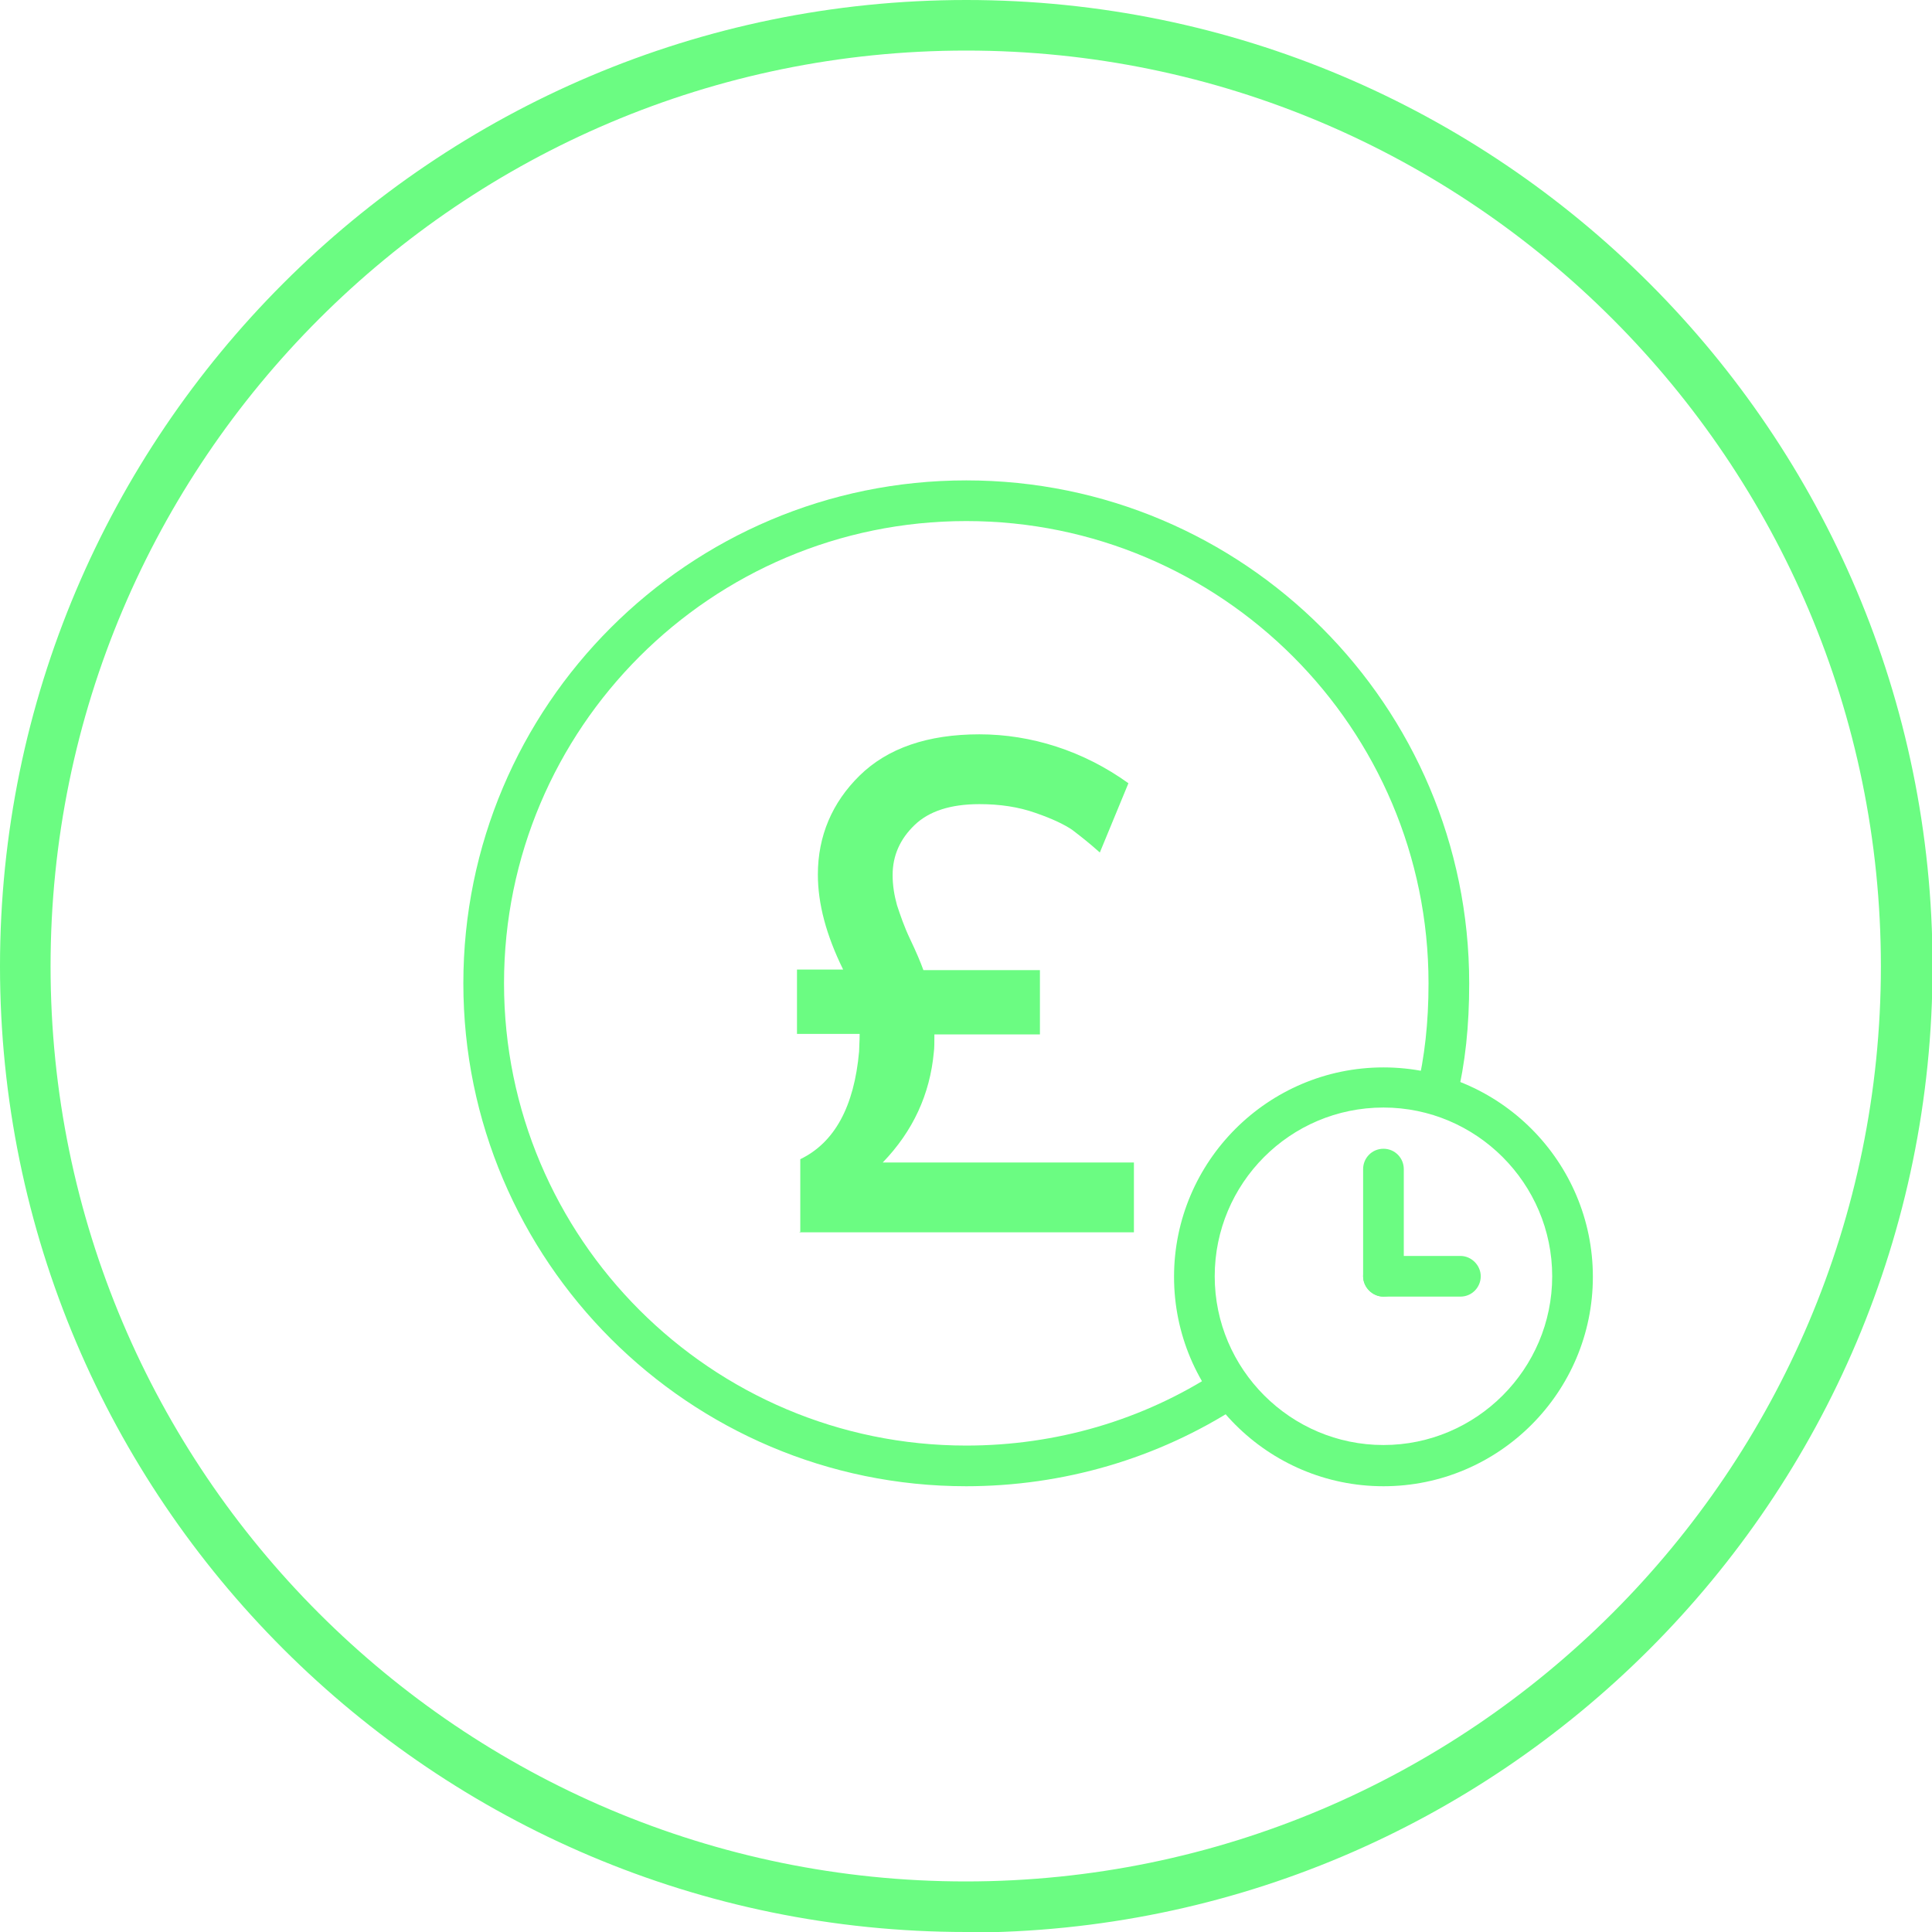 <?xml version="1.0" encoding="UTF-8"?><svg id="Layer_2" xmlns="http://www.w3.org/2000/svg" viewBox="0 0 35.15 35.15"><defs><style>.cls-1{fill:#6bfc82;stroke-width:0px;}</style></defs><g id="Layer_1-2"><path class="cls-1" d="M17.58,35.15C7.88,35.15,0,27.27,0,17.58S7.88,0,17.58,0s17.58,7.88,17.58,17.58-7.88,17.58-17.58,17.58h0ZM17.58.92C8.39.92.92,8.39.92,17.58s7.47,16.65,16.65,16.65,16.65-7.47,16.65-16.65S26.76.92,17.58.92Z"/><path class="cls-1" d="M14.56,22.41v-1.32c.62-.3.98-.95,1.07-1.96,0-.07.01-.18.01-.32h-1.14v-1.17h.84c-.31-.63-.46-1.2-.46-1.73,0-.7.26-1.31.76-1.8.51-.5,1.24-.75,2.18-.75s1.89.3,2.71.89l-.52,1.26c-.2-.18-.37-.31-.5-.41-.13-.09-.35-.2-.67-.31-.31-.11-.65-.16-1.02-.16-.53,0-.92.13-1.18.38-.26.25-.4.55-.4.91,0,.19.03.37.08.55.06.18.13.39.24.62s.19.42.24.56h2.12v1.17h-1.92c0,.14,0,.25-.01.32-.07.77-.38,1.44-.93,2.01h4.57v1.27h-6.09Z"/><path class="cls-1" d="M17.58,27.04c-5.04,0-9.15-4.1-9.15-9.15s4.1-9.15,9.15-9.15,9.15,4.1,9.15,9.15c0,.78-.07,1.45-.23,2.11-.05.2-.25.32-.45.27-.2-.05-.32-.25-.27-.45.14-.6.21-1.21.21-1.93,0-4.64-3.77-8.41-8.41-8.41s-8.41,3.77-8.41,8.41,3.77,8.41,8.41,8.41c1.63,0,3.21-.46,4.56-1.34.17-.11.4-.06.51.11.11.17.06.4-.11.51-1.48.96-3.2,1.46-4.97,1.46h0Z"/><path class="cls-1" d="M25.17,27.04c-2.1,0-3.81-1.71-3.81-3.81s1.71-3.81,3.81-3.81,3.81,1.71,3.81,3.81-1.71,3.81-3.81,3.81ZM25.17,20.15c-1.7,0-3.07,1.38-3.07,3.07s1.38,3.07,3.07,3.07,3.07-1.38,3.07-3.07-1.38-3.07-3.07-3.07Z"/><path class="cls-1" d="M25.17,23.59c-.2,0-.37-.17-.37-.37v-1.95c0-.2.16-.37.37-.37s.37.17.37.37v1.95c0,.2-.16.37-.37.37Z"/><path class="cls-1" d="M26.57,23.59h-1.4c-.2,0-.37-.17-.37-.37s.16-.37.37-.37h1.4c.2,0,.37.17.37.37s-.16.37-.37.37Z"/></g></svg>